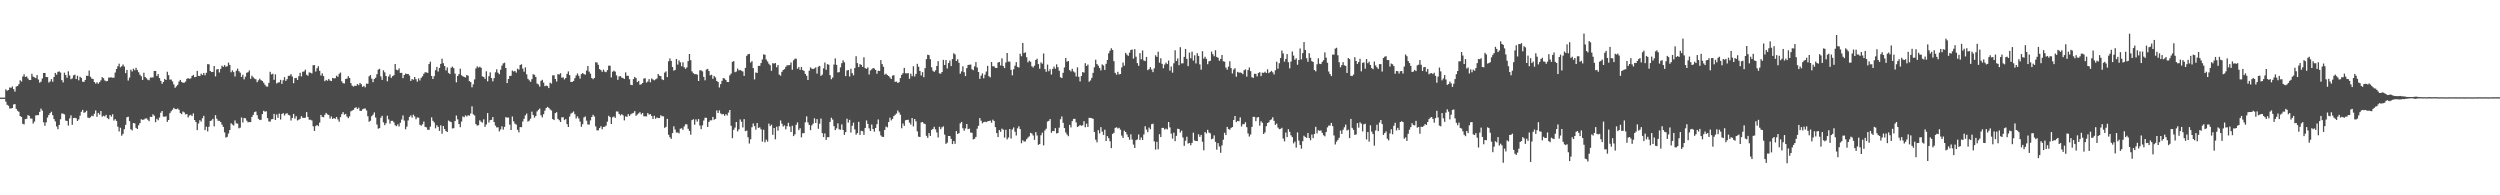 <?xml version="1.0" encoding="UTF-8"?>
<svg xmlns="http://www.w3.org/2000/svg" width="1920" height="150">
  <path d="M0 74.957h1v1.000H0zM1 74.961h1v1.000H1zM2 74.963h1v1.000H2zM3 74.960h1v1.000H3zM4 68.599h1v9.507H4zM5 69.683h1v10.799H5zM6 69.123h1v12.074H6zM7 67.156h1v16.133H7zM8 67.426h1v15.946H8zM9 66.430h1v16.507H9zM10 68.467h1v11.766H10zM11 70.328h1v9.588H11zM12 66.441h1v17.159H12zM13 66.029h1v19.029H13zM14 64.645h1v21.218H14zM15 61.625h1v27.534H15zM16 62.638h1v27.168H16zM17 58.778h1v36.280H17zM18 57.107h1v38.432H18zM19 59.078h1v32.428H19zM20 58.676h1v32.578H20zM21 60.235h1v28.184H21zM22 61.511h1v27.490H22zM23 61.462h1v29.507H23zM24 56.611h1v34.499H24zM25 58.826h1v36.121H25zM26 59.414h1v33.991H26zM27 60.001h1v28.628H27zM28 57.664h1v30.797H28zM29 61.102h1v27.339H29zM30 63.505h1v22.425H30zM31 62.730h1v20.663H31zM32 60.254h1v24.754H32zM33 56.075h1v37.822H33zM34 55.988h1v40.581H34zM35 59.132h1v34.803H35zM36 59.247h1v31.066H36zM37 63.367h1v24.980H37zM38 62.587h1v24.288H38zM39 60.740h1v25.073H39zM40 62.760h1v25.731H40zM41 59.155h1v32.301H41zM42 56.026h1v37.268H42zM43 57.365h1v39.771H43zM44 55.207h1v44.039H44zM45 54.840h1v41.097H45zM46 55.701h1v35.870H46zM47 61.531h1v25.599H47zM48 63.287h1v24.028H48zM49 55.826h1v32.047H49zM50 57.601h1v35.040H50zM51 59.698h1v33.173H51zM52 54.772h1v41.712H52zM53 57.947h1v32.994H53zM54 60.834h1v27.734H54zM55 60.186h1v35.663H55zM56 57.835h1v32.861H56zM57 57.327h1v33.155H57zM58 60.726h1v30.124H58zM59 58.175h1v34.751H59zM60 61.715h1v29.990H60zM61 58.909h1v29.913H61zM62 59.870h1v25.999H62zM63 62.731h1v21.653H63zM64 62.918h1v23.703H64zM65 61.376h1v24.859H65zM66 58.217h1v26.831H66zM67 58.240h1v32.024H67zM68 54.168h1v36.562H68zM69 58.934h1v31.148H69zM70 60.351h1v28.515H70zM71 60.620h1v28.610H71zM72 63.010h1v24.323H72zM73 64.221h1v20.611H73zM74 63.250h1v26.457H74zM75 64.329h1v22.413H75zM76 63.069h1v24.951H76zM77 61.688h1v23.557H77zM78 59.248h1v30.367H78zM79 60.040h1v28.825H79zM80 61.732h1v27.706H80zM81 62.450h1v25.787H81zM82 62.143h1v28.528H82zM83 59.590h1v31.952H83zM84 59.515h1v28.817H84zM85 59.434h1v30.093H85zM86 59.716h1v28.030H86zM87 59.632h1v32.926H87zM88 55.714h1v35.777H88zM89 52.998h1v39.896H89zM90 50.945h1v46.333H90zM91 48.888h1v52.095H91zM92 51.689h1v46.431H92zM93 50.829h1v53.436H93zM94 49.497h1v53.293H94zM95 51.118h1v48.122H95zM96 56.162h1v39.743H96zM97 53.686h1v36.391H97zM98 61.861h1v27.799H98zM99 59.610h1v33.435H99zM100 53.503h1v45.758H100zM101 54.905h1v45.262H101zM102 52.735h1v41.745H102zM103 53.948h1v40.814H103zM104 52.087h1v46.108H104zM105 53.820h1v45.275H105zM106 55.433h1v40.760H106zM107 57.340h1v37.176H107zM108 58.561h1v33.023H108zM109 61.404h1v30.669H109zM110 55.877h1v35.963H110zM111 59.098h1v32.006H111zM112 60.108h1v30.776H112zM113 61.178h1v30.731H113zM114 61.653h1v31.413H114zM115 59.597h1v30.117H115zM116 59.525h1v30.342H116zM117 59.433h1v28.398H117zM118 54.498h1v34.379H118zM119 54.492h1v39.379H119zM120 58.422h1v32.769H120zM121 56.882h1v35.468H121zM122 59.953h1v30.318H122zM123 62.093h1v24.464H123zM124 64.344h1v20.905H124zM125 62.921h1v26.645H125zM126 60.630h1v29.035H126zM127 61.460h1v27.876H127zM128 55.097h1v38.497H128zM129 57.703h1v34.475H129zM130 61.127h1v25.787H130zM131 61.100h1v24.345H131zM132 62.559h1v21.741H132zM133 64.796h1v18.023H133zM134 67.439h1v16.346H134zM135 66.291h1v17.551H135zM136 65.140h1v18.198H136zM137 62.642h1v21.679H137zM138 61.394h1v25.483H138zM139 62.912h1v24.747H139zM140 63.530h1v22.123H140zM141 63.540h1v22.771H141zM142 62.592h1v25.333H142zM143 60.533h1v27.004H143zM144 59.992h1v30.245H144zM145 60.520h1v28.213H145zM146 60.202h1v27.942H146zM147 58.329h1v30.802H147zM148 57.573h1v29.513H148zM149 59.227h1v32.954H149zM150 59.031h1v34.724H150zM151 54.449h1v45.482H151zM152 58.286h1v36.568H152zM153 58.400h1v33.929H153zM154 56.570h1v36.823H154zM155 57.614h1v33.194H155zM156 56.012h1v32.996H156zM157 57.784h1v42.157H157zM158 55.932h1v41.376H158zM159 49.328h1v51.597H159zM160 49.353h1v47.985H160zM161 54.522h1v38.405H161zM162 55.352h1v37.141H162zM163 55.254h1v36.047H163zM164 50.709h1v46.357H164zM165 58.652h1v29.829H165zM166 53.311h1v37.883H166zM167 53.025h1v39.740H167zM168 55.661h1v37.132H168zM169 52.888h1v40.844H169zM170 50.457h1v45.282H170zM171 51.330h1v46.169H171zM172 49.959h1v51.747H172zM173 51.252h1v54.447H173zM174 50.855h1v54.279H174zM175 48.056h1v54.516H175zM176 49.878h1v49.961H176zM177 55.493h1v39.162H177zM178 54.058h1v41.642H178zM179 55.322h1v41.084H179zM180 58.737h1v33.777H180zM181 54.313h1v40.398H181zM182 52.745h1v42.200H182zM183 54.692h1v43.881H183zM184 55.818h1v42.236H184zM185 59.075h1v31.127H185zM186 57.415h1v36.654H186zM187 60.905h1v29.794H187zM188 58.881h1v31.936H188zM189 55.904h1v36.744H189zM190 55.445h1v38.498H190zM191 54.131h1v39.556H191zM192 60.509h1v33.269H192zM193 58.093h1v31.782H193zM194 59.329h1v28.894H194zM195 60.389h1v25.742H195zM196 60.865h1v24.805H196zM197 63.131h1v25.327H197zM198 61.694h1v29.555H198zM199 60.402h1v31.834H199zM200 61.551h1v30.459H200zM201 62.208h1v25.430H201zM202 63.510h1v21.568H202zM203 65.027h1v20.742H203zM204 66.332h1v19.141H204zM205 66.551h1v24.123H205zM206 63.642h1v29.601H206zM207 55.155h1v38.304H207zM208 57.131h1v34.509H208zM209 56.645h1v34.817H209zM210 61.272h1v26.233H210zM211 57.084h1v35.055H211zM212 64.091h1v23.815H212zM213 63.458h1v27.077H213zM214 63.198h1v24.066H214zM215 61.293h1v30.513H215zM216 64.410h1v23.151H216zM217 61.655h1v25.222H217zM218 59.252h1v29.469H218zM219 62.082h1v25.269H219zM220 60.766h1v26.184H220zM221 58.234h1v29.979H221zM222 58.144h1v30.558H222zM223 56.912h1v35.639H223zM224 58.764h1v31.804H224zM225 63.910h1v23.567H225zM226 60.010h1v31.091H226zM227 59.802h1v29.446H227zM228 61.382h1v31.131H228zM229 58.520h1v33.434H229zM230 55.934h1v35.324H230zM231 58.666h1v30.577H231zM232 55.132h1v35.307H232zM233 54.855h1v35.733H233zM234 53.481h1v36.899H234zM235 57.396h1v28.728H235zM236 58.145h1v31.674H236zM237 55.585h1v36.385H237zM238 55.852h1v36.081H238zM239 56.412h1v36.111H239zM240 50.117h1v46.873H240zM241 49.969h1v50.586H241zM242 54.961h1v41.929H242zM243 52.446h1v43.530H243zM244 50.862h1v46.044H244zM245 54.377h1v39.772H245zM246 57.983h1v30.302H246zM247 56.348h1v33.470H247zM248 58.397h1v31.656H248zM249 62.355h1v25.826H249zM250 61.343h1v25.365H250zM251 61.996h1v25.882H251zM252 60.612h1v27.740H252zM253 61.828h1v29.238H253zM254 62.242h1v27.181H254zM255 59.871h1v31.459H255zM256 60.240h1v30.400H256zM257 60.042h1v31.186H257zM258 58.091h1v31.729H258zM259 58.963h1v32.754H259zM260 56.690h1v36.824H260zM261 55.709h1v34.259H261zM262 62.439h1v25.199H262zM263 63.874h1v22.239H263zM264 64.099h1v23.969H264zM265 60.626h1v26.863H265zM266 60.386h1v29.154H266zM267 58.481h1v32.286H267zM268 59.854h1v29.548H268zM269 63.850h1v21.675H269zM270 65.816h1v19.080H270zM271 66.520h1v17.850H271zM272 65.789h1v17.132H272zM273 66.016h1v16.320H273zM274 64.499h1v19.236H274zM275 65.442h1v17.252H275zM276 63.693h1v21.392H276zM277 64.703h1v20.484H277zM278 66.708h1v17.223H278zM279 65.941h1v17.523H279zM280 67.064h1v16.246H280zM281 64.222h1v20.641H281zM282 64.363h1v24.916H282zM283 58.629h1v34.904H283zM284 57.659h1v35.045H284zM285 60.404h1v28.825H285zM286 63.117h1v24.957H286zM287 60.646h1v25.686H287zM288 59.724h1v30.555H288zM289 56.991h1v38.646H289zM290 53.524h1v45.281H290zM291 52.855h1v45.575H291zM292 58.689h1v31.745H292zM293 61.344h1v27.587H293zM294 53.976h1v39.995H294zM295 55.532h1v40.612H295zM296 58.359h1v36.330H296zM297 62.436h1v26.473H297zM298 58.779h1v32.926H298zM299 57.125h1v37.843H299zM300 59.789h1v33.050H300zM301 58.484h1v34.289H301zM302 57.790h1v36.146H302zM303 49.132h1v47.062H303zM304 53.557h1v43.317H304zM305 53.939h1v41.534H305zM306 52.546h1v44.582H306zM307 56.022h1v38.266H307zM308 55.894h1v35.905H308zM309 60.056h1v28.604H309zM310 57.619h1v34.991H310zM311 56.454h1v42.838H311zM312 56.876h1v40.353H312zM313 56.802h1v35.712H313zM314 58.044h1v31.758H314zM315 62.154h1v26.399H315zM316 60.745h1v29.598H316zM317 61.239h1v26.838H317zM318 59.132h1v30.244H318zM319 60.838h1v30.776H319zM320 62.698h1v27.538H320zM321 60.231h1v30.132H321zM322 61.786h1v34.063H322zM323 59.765h1v36.800H323zM324 58.563h1v36.949H324zM325 56.693h1v36.634H325zM326 55.494h1v41.926H326zM327 55.584h1v42.228H327zM328 55.982h1v43.713H328zM329 49.201h1v50.504H329zM330 47.368h1v49.932H330zM331 58.307h1v31.877H331zM332 60.666h1v32.085H332zM333 58.521h1v35.539H333zM334 53.934h1v44.650H334zM335 51.411h1v44.719H335zM336 54.933h1v42.566H336zM337 52.161h1v48.350H337zM338 49.034h1v47.232H338zM339 45.107h1v57.609H339zM340 48.545h1v48.248H340zM341 50.709h1v48.393H341zM342 54.051h1v46.549H342zM343 51.803h1v49.566H343zM344 55.965h1v36.631H344zM345 56.865h1v36.424H345zM346 52.040h1v41.752H346zM347 51.157h1v47.487H347zM348 52.383h1v46.056H348zM349 56.536h1v36.466H349zM350 63.227h1v25.525H350zM351 58.367h1v33.297H351zM352 56.885h1v38.323H352zM353 52.728h1v44.959H353zM354 57.819h1v35.579H354zM355 58.582h1v30.850H355zM356 59.070h1v31.010H356zM357 59.513h1v29.042H357zM358 57.621h1v31.846H358zM359 58.140h1v30.409H359zM360 62.305h1v26.596H360zM361 63.011h1v24.189H361zM362 67.075h1v14.607H362zM363 64.748h1v23.040H363zM364 60.999h1v27.681H364zM365 52.593h1v42.753H365zM366 50.966h1v45.532H366zM367 51.925h1v44.227H367zM368 51.241h1v41.182H368zM369 52.017h1v41.472H369zM370 58.658h1v35.515H370zM371 59.060h1v32.608H371zM372 60.555h1v36.882H372zM373 54.731h1v40.846H373zM374 62.470h1v24.361H374zM375 58.542h1v35.587H375zM376 55.580h1v36.668H376zM377 59.936h1v32.140H377zM378 62.471h1v27.439H378zM379 60.035h1v33.692H379zM380 55.566h1v40.915H380zM381 53.246h1v44.647H381zM382 55.786h1v41.940H382zM383 56.983h1v43.919H383zM384 53.542h1v45.896H384zM385 50.379h1v46.665H385zM386 48.712h1v50.843H386zM387 48.153h1v49.269H387zM388 52.249h1v37.708H388zM389 63.800h1v26.556H389zM390 60.672h1v29.606H390zM391 58.355h1v37.404H391zM392 58.163h1v41.652H392zM393 54.191h1v35.289H393zM394 54.946h1v38.257H394zM395 54.403h1v40.611H395zM396 55.783h1v39.935H396zM397 52.752h1v46.937H397zM398 53.507h1v48.200H398zM399 49.915h1v47.656H399zM400 49.346h1v48.324H400zM401 52.711h1v40.623H401zM402 55.023h1v36.216H402zM403 51.703h1v36.944H403zM404 57.093h1v30.151H404zM405 60.532h1v32.862H405zM406 61.690h1v30.975H406zM407 62.824h1v28.321H407zM408 60.750h1v24.951H408zM409 57.018h1v31.246H409zM410 57.451h1v32.927H410zM411 59.133h1v29.932H411zM412 64.156h1v21.461H412zM413 64.842h1v19.522H413zM414 66.559h1v16.841H414zM415 62.058h1v26.455H415zM416 61.292h1v28.858H416zM417 63.453h1v24.229H417zM418 66.185h1v18.824H418zM419 65.688h1v17.274H419zM420 66.115h1v15.949H420zM421 67.627h1v15.226H421zM422 63.464h1v20.555H422zM423 64.229h1v20.603H423zM424 57.840h1v33.616H424zM425 57.862h1v34.342H425zM426 60.662h1v26.248H426zM427 62.614h1v23.559H427zM428 56.926h1v34.360H428zM429 57.188h1v35.122H429zM430 56.193h1v37.479H430zM431 59.718h1v30.463H431zM432 59.341h1v30.691H432zM433 60.955h1v31.322H433zM434 59.892h1v31.533H434zM435 56.707h1v38.616H435zM436 54.856h1v42.684H436zM437 57.702h1v31.873H437zM438 62.986h1v24.241H438zM439 62.882h1v23.705H439zM440 62.134h1v23.450H440zM441 60.039h1v27.663H441zM442 57.974h1v33.004H442zM443 56.396h1v33.020H443zM444 58.177h1v32.771H444zM445 60.355h1v33.040H445zM446 56.945h1v40.451H446zM447 56.044h1v39.367H447zM448 56.922h1v33.268H448zM449 57.360h1v32.080H449zM450 54.189h1v38.459H450zM451 50.661h1v44.929H451zM452 54.979h1v40.722H452zM453 56.576h1v35.894H453zM454 59.918h1v29.962H454zM455 60.823h1v27.350H455zM456 59.845h1v29.647H456zM457 47.834h1v49.263H457zM458 47.965h1v52.196H458zM459 49.753h1v50.356H459zM460 53.103h1v45.254H460zM461 53.865h1v43.125H461zM462 55.130h1v44.132H462zM463 53.461h1v44.015H463zM464 55.051h1v42.296H464zM465 55.448h1v41.009H465zM466 53.842h1v39.579H466zM467 50.435h1v38.522H467zM468 50.434h1v39.419H468zM469 59.417h1v35.808H469zM470 55.078h1v35.048H470zM471 54.258h1v35.163H471zM472 55.055h1v35.454H472zM473 57.882h1v27.709H473zM474 61.274h1v24.367H474zM475 58.684h1v28.763H475zM476 58.461h1v30.154H476zM477 59.597h1v28.089H477zM478 59.968h1v28.591H478zM479 60.616h1v31.868H479zM480 55.610h1v33.739H480zM481 58.175h1v31.595H481zM482 58.272h1v29.376H482zM483 60.892h1v28.188H483zM484 65.152h1v22.583H484zM485 65.365h1v21.783H485zM486 60.727h1v25.935H486zM487 59.108h1v26.237H487zM488 60.018h1v28.925H488zM489 63.005h1v24.982H489zM490 62.112h1v24.968H490zM491 65.096h1v21.074H491zM492 64.708h1v23.167H492zM493 63.745h1v23.063H493zM494 60.322h1v28.966H494zM495 60.113h1v29.240H495zM496 63.375h1v26.037H496zM497 62.617h1v24.210H497zM498 60.771h1v27.226H498zM499 63.168h1v24.500H499zM500 60.278h1v28.766H500zM501 61.024h1v30.333H501zM502 61.688h1v27.258H502zM503 60.975h1v30.188H503zM504 60.323h1v29.904H504zM505 56.819h1v33.906H505zM506 58.185h1v32.415H506zM507 58.448h1v30.079H507zM508 60.911h1v28.376H508zM509 61.479h1v27.886H509zM510 55.779h1v42.410H510zM511 54.849h1v42.525H511zM512 59.181h1v32.132H512zM513 47.061h1v56.406H513zM514 44.831h1v60.572H514zM515 46.779h1v59.864H515zM516 51.465h1v50.754H516zM517 54.261h1v42.787H517zM518 53.720h1v45.784H518zM519 45.315h1v56.541H519zM520 49.629h1v52.118H520zM521 46.402h1v56.032H521zM522 47.872h1v50.924H522zM523 50.894h1v47.637H523zM524 47.894h1v51.850H524zM525 51.665h1v45.483H525zM526 52.836h1v42.588H526zM527 51.739h1v43.779H527zM528 46.956h1v51.964H528zM529 41.481h1v59.069H529zM530 46.224h1v57.201H530zM531 54.845h1v37.419H531zM532 56.192h1v35.408H532zM533 56.996h1v38.811H533zM534 56.874h1v34.815H534zM535 57.328h1v36.021H535zM536 62.221h1v29.211H536zM537 53.992h1v42.396H537zM538 54.004h1v45.160H538zM539 54.779h1v41.481H539zM540 59.020h1v33.526H540zM541 61.706h1v28.734H541zM542 53.412h1v37.080H542zM543 52.910h1v44.650H543zM544 54.560h1v39.074H544zM545 57.877h1v34.541H545zM546 57.378h1v35.024H546zM547 60.518h1v29.301H547zM548 58.331h1v33.618H548zM549 59.479h1v31.807H549zM550 62.167h1v22.666H550zM551 62.907h1v23.868H551zM552 67.150h1v17.594H552zM553 64.590h1v22.492H553zM554 62.096h1v25.749H554zM555 59.980h1v27.569H555zM556 60.338h1v28.607H556zM557 61.430h1v26.211H557zM558 62.987h1v25.690H558zM559 63.049h1v23.413H559zM560 57.859h1v26.597H560zM561 56.524h1v40.111H561zM562 47.482h1v58.635H562zM563 46.947h1v52.754H563zM564 55.434h1v42.581H564zM565 54.956h1v38.734H565zM566 52.648h1v48.271H566zM567 54.048h1v45.341H567zM568 53.716h1v38.051H568zM569 54.393h1v39.109H569zM570 54.861h1v43.054H570zM571 58.290h1v33.227H571zM572 52.144h1v48.552H572zM573 42.874h1v57.421H573zM574 41.617h1v63.810H574zM575 41.403h1v68.832H575zM576 48.027h1v58.930H576zM577 46.930h1v50.792H577zM578 52.270h1v42.541H578zM579 60.970h1v35.920H579zM580 55.648h1v43.915H580zM581 56.024h1v38.487H581zM582 50.564h1v47.709H582zM583 50.561h1v47.254H583zM584 48.447h1v50.873H584zM585 45.684h1v63.042H585zM586 41.745h1v57.887H586zM587 42.094h1v67.233H587zM588 45.730h1v61.492H588zM589 47.213h1v61.515H589zM590 48.969h1v45.963H590zM591 50.066h1v46.795H591zM592 54.373h1v41.393H592zM593 48.507h1v55.003H593zM594 48.886h1v49.429H594zM595 48.372h1v58.625H595zM596 51.683h1v45.627H596zM597 49.926h1v50.436H597zM598 57.295h1v39.583H598zM599 58.127h1v34.375H599zM600 55.213h1v39.740H600zM601 53.782h1v43.417H601zM602 53.072h1v43.247H602zM603 51.316h1v47.995H603zM604 50.111h1v46.794H604zM605 50.105h1v44.228H605zM606 49.968h1v47.262H606zM607 47.963h1v53.403H607zM608 53.537h1v43.091H608zM609 46.313h1v58.229H609zM610 45.081h1v58.079H610zM611 45.096h1v50.738H611zM612 52.811h1v41.192H612zM613 51.499h1v48.459H613zM614 53.660h1v44.783H614zM615 51.430h1v54.019H615zM616 53.804h1v48.558H616zM617 54.449h1v47.798H617zM618 56.737h1v37.204H618zM619 58.191h1v31.211H619zM620 61.391h1v32.655H620zM621 54.274h1v41.670H621zM622 51.797h1v48.209H622zM623 52.748h1v43.533H623zM624 53.023h1v41.929H624zM625 52.544h1v38.327H625zM626 51.705h1v42.777H626zM627 56.514h1v34.955H627zM628 51.204h1v47.715H628zM629 50.618h1v44.404H629zM630 58.271h1v32.834H630zM631 57.288h1v45.018H631zM632 52.476h1v52.769H632zM633 48.026h1v54.405H633zM634 53.587h1v53.874H634zM635 49.254h1v56.099H635zM636 49.732h1v55.663H636zM637 57.717h1v35.930H637zM638 60.854h1v29.567H638zM639 59.535h1v32.294H639zM640 49.559h1v47.320H640zM641 44.847h1v55.111H641zM642 49.820h1v48.742H642zM643 55.615h1v39.095H643zM644 55.416h1v43.928H644zM645 51.752h1v47.875H645zM646 48.513h1v47.000H646zM647 46.347h1v53.464H647zM648 47.891h1v55.674H648zM649 58.473h1v42.963H649zM650 54.111h1v37.064H650zM651 53.742h1v40.412H651zM652 58.732h1v33.348H652zM653 52.785h1v48.989H653zM654 56.146h1v40.445H654zM655 57.875h1v36.345H655zM656 52.289h1v47.157H656zM657 43.149h1v60.279H657zM658 48.474h1v53.782H658zM659 51.490h1v42.047H659zM660 49.275h1v54.378H660zM661 49.801h1v50.686H661zM662 51.358h1v49.406H662zM663 43.977h1v59.622H663zM664 52.336h1v45.958H664zM665 52.839h1v39.657H665zM666 51.747h1v43.361H666zM667 57.260h1v41.359H667zM668 54.096h1v46.521H668zM669 53.246h1v42.375H669zM670 52.204h1v46.847H670zM671 52.615h1v48.483H671zM672 53.697h1v44.617H672zM673 56.609h1v38.787H673zM674 54.324h1v37.422H674zM675 54.523h1v46.326H675zM676 46.155h1v57.840H676zM677 49.237h1v55.846H677zM678 51.297h1v53.878H678zM679 57.271h1v42.509H679zM680 56.578h1v40.664H680zM681 57.630h1v40.229H681zM682 58.347h1v35.424H682zM683 59.488h1v30.905H683zM684 60.689h1v31.792H684zM685 58.083h1v33.219H685zM686 57.734h1v31.424H686zM687 62.872h1v25.319H687zM688 62.595h1v24.594H688zM689 63.690h1v21.202H689zM690 63.135h1v23.164H690zM691 59.979h1v28.107H691zM692 57.479h1v41.023H692zM693 56.202h1v38.653H693zM694 52.120h1v44.523H694zM695 56.200h1v36.190H695zM696 56.423h1v35.681H696zM697 56.124h1v35.842H697zM698 60.515h1v33.628H698zM699 56.585h1v39.123H699zM700 58.547h1v32.135H700zM701 50.904h1v46.152H701zM702 58.730h1v32.638H702zM703 56.790h1v36.437H703zM704 48.986h1v51.949H704zM705 51.244h1v53.731H705zM706 54.538h1v50.690H706zM707 57.974h1v36.013H707zM708 55.385h1v38.320H708zM709 59.282h1v35.514H709zM710 52.349h1v42.971H710zM711 45.393h1v58.914H711zM712 42.014h1v63.844H712zM713 42.347h1v59.871H713zM714 45.484h1v58.914H714zM715 51.660h1v48.098H715zM716 54.343h1v44.685H716zM717 55.221h1v42.145H717zM718 53.992h1v45.375H718zM719 50.684h1v51.066H719zM720 46.955h1v58.672H720zM721 56.333h1v41.068H721zM722 56.643h1v42.600H722zM723 55.298h1v42.424H723zM724 45.987h1v51.019H724zM725 49.934h1v53.463H725zM726 46.135h1v64.337H726zM727 52.556h1v56.993H727zM728 48.447h1v55.991H728zM729 46.488h1v57.993H729zM730 50.747h1v55.921H730zM731 45.365h1v65.303H731zM732 40.915h1v67.400H732zM733 41.785h1v68.679H733zM734 46.862h1v53.775H734zM735 45.515h1v57.402H735zM736 48.238h1v54.006H736zM737 56.646h1v38.129H737zM738 54.858h1v38.802H738zM739 50.957h1v47.549H739zM740 55.459h1v44.963H740zM741 58.394h1v40.197H741zM742 52.305h1v42.940H742zM743 49.880h1v49.354H743zM744 49.741h1v49.085H744zM745 49.552h1v52.286H745zM746 53.218h1v48.794H746zM747 53.892h1v53.151H747zM748 50.982h1v55.607H748zM749 47.706h1v57.441H749zM750 51.796h1v47.024H750zM751 55.275h1v41.364H751zM752 60.568h1v30.102H752zM753 58.115h1v34.537H753zM754 56.377h1v38.355H754zM755 60.102h1v33.690H755zM756 57.365h1v36.103H756zM757 54.953h1v38.852H757zM758 50.600h1v42.625H758zM759 58.496h1v34.416H759zM760 59.415h1v33.231H760zM761 47.621h1v46.587H761zM762 50.895h1v41.010H762zM763 50.966h1v41.983H763zM764 52.143h1v45.497H764zM765 52.215h1v49.967H765zM766 48.035h1v57.234H766zM767 47.632h1v52.254H767zM768 50.300h1v50.909H768zM769 44.813h1v54.019H769zM770 50.732h1v48.842H770zM771 52.294h1v53.378H771zM772 47.965h1v51.745H772zM773 40.702h1v66.371H773zM774 47.323h1v58.304H774zM775 47.330h1v51.811H775zM776 53.629h1v52.776H776zM777 57.868h1v41.556H777zM778 53.213h1v44.661H778zM779 50.445h1v50.726H779zM780 47.731h1v56.373H780zM781 51.329h1v47.228H781zM782 51.842h1v45.125H782zM783 41.285h1v57.911H783zM784 43.208h1v66.810H784zM785 32.949h1v74.775H785zM786 40.738h1v67.974H786zM787 40.252h1v68.374H787zM788 43.966h1v62.925H788zM789 47.866h1v57.815H789zM790 46.583h1v58.117H790zM791 47.408h1v54.628H791zM792 50.903h1v51.711H792zM793 51.794h1v52.299H793zM794 50.384h1v56.991H794zM795 46.051h1v55.408H795zM796 45.124h1v58.911H796zM797 49.183h1v62.050H797zM798 52.794h1v57.861H798zM799 47.900h1v55.999H799zM800 48.892h1v52.996H800zM801 41.087h1v70.581H801zM802 53.117h1v47.129H802zM803 55.142h1v43.707H803zM804 49.592h1v43.820H804zM805 54.660h1v38.160H805zM806 53.141h1v38.321H806zM807 57.260h1v44.718H807zM808 52.867h1v47.728H808zM809 51.088h1v49.625H809zM810 52.783h1v45.647H810zM811 49.384h1v53.125H811zM812 51.603h1v50.470H812zM813 54.311h1v43.749H813zM814 59.356h1v32.217H814zM815 59.951h1v29.500H815zM816 55.899h1v38.432H816zM817 51.825h1v46.506H817zM818 44.511h1v57.246H818zM819 47.345h1v55.951H819zM820 46.845h1v57.733H820zM821 53.790h1v42.102H821zM822 54.851h1v42.971H822zM823 52.819h1v40.235H823zM824 54.814h1v36.536H824zM825 55.724h1v35.498H825zM826 58.740h1v35.271H826zM827 51.696h1v45.823H827zM828 59.000h1v37.873H828zM829 62.498h1v33.426H829zM830 58.431h1v38.199H830zM831 55.340h1v40.925H831zM832 55.741h1v37.343H832zM833 48.549h1v49.209H833zM834 50.617h1v44.351H834zM835 49.543h1v47.957H835zM836 62.790h1v27.697H836zM837 61.810h1v28.771H837zM838 59.819h1v30.963H838zM839 55.984h1v35.306H839zM840 51.675h1v49.662H840zM841 45.840h1v61.407H841zM842 49.208h1v60.090H842zM843 50.408h1v49.532H843zM844 52.175h1v50.328H844zM845 54.075h1v43.539H845zM846 49.434h1v51.697H846zM847 50.282h1v53.348H847zM848 53.709h1v45.924H848zM849 49.024h1v59.249H849zM850 46.068h1v58.480H850zM851 40.942h1v65.218H851zM852 38.977h1v69.524H852zM853 37.086h1v76.696H853zM854 38.337h1v64.529H854zM855 47.003h1v55.001H855zM856 55.956h1v42.318H856zM857 57.325h1v40.394H857zM858 55.126h1v43.550H858zM859 57.149h1v41.026H859zM860 56.814h1v42.793H860zM861 51.758h1v52.405H861zM862 48.032h1v57.890H862zM863 50.440h1v49.907H863zM864 40.593h1v60.803H864zM865 41.913h1v61.337H865zM866 42.884h1v62.395H866zM867 40.463h1v66.843H867zM868 38.331h1v64.821H868zM869 38.041h1v69.126H869zM870 45.004h1v66.031H870zM871 37.726h1v75.870H871zM872 43.579h1v64.119H872zM873 48.502h1v58.533H873zM874 50.542h1v52.719H874zM875 40.871h1v66.577H875zM876 45.539h1v60.020H876zM877 38.762h1v68.764H877zM878 46.376h1v56.872H878zM879 46.938h1v50.026H879zM880 43.711h1v55.832H880zM881 53.849h1v47.659H881zM882 53.074h1v44.949H882zM883 51.552h1v47.778H883zM884 53.383h1v41.992H884zM885 55.404h1v39.649H885zM886 52.501h1v56.070H886zM887 42.431h1v72.440H887zM888 43.661h1v65.224H888zM889 39.714h1v74.994H889zM890 48.136h1v54.931H890zM891 44.763h1v60.514H891zM892 49.057h1v49.216H892zM893 52.427h1v45.752H893zM894 49.571h1v49.918H894zM895 48.097h1v50.689H895zM896 49.226h1v50.137H896zM897 46.507h1v47.202H897zM898 54.244h1v43.578H898zM899 51.029h1v51.560H899zM900 55.812h1v50.632H900zM901 48.616h1v53.267H901zM902 38.608h1v69.834H902zM903 46.871h1v57.473H903zM904 44.895h1v53.981H904zM905 50.062h1v49.049H905zM906 36.231h1v65.485H906zM907 48.705h1v51.658H907zM908 48.644h1v56.937H908zM909 43.680h1v68.339H909zM910 37.570h1v70.494H910zM911 45.206h1v59.789H911zM912 50.768h1v59.532H912zM913 40.381h1v69.411H913zM914 44.768h1v66.779H914zM915 39.670h1v70.045H915zM916 46.561h1v55.316H916zM917 42.513h1v65.345H917zM918 48.706h1v59.602H918zM919 40.864h1v67.515H919zM920 42.963h1v60.173H920zM921 49.467h1v55.651H921zM922 53.495h1v50.124H922zM923 39.327h1v69.548H923zM924 45.016h1v70.464H924zM925 43.551h1v57.885H925zM926 45.227h1v57.289H926zM927 49.325h1v50.383H927zM928 47.028h1v54.767H928zM929 46.709h1v55.701H929zM930 39.655h1v67.304H930zM931 41.613h1v64.842H931zM932 43.210h1v60.778H932zM933 38.576h1v70.361H933zM934 43.727h1v71.230H934zM935 44.380h1v65.564H935zM936 46.647h1v65.892H936zM937 45.284h1v72.084H937zM938 42.216h1v69.459H938zM939 47.062h1v60.275H939zM940 47.343h1v54.657H940zM941 51.877h1v51.862H941zM942 53.498h1v43.970H942zM943 51.140h1v47.986H943zM944 47.064h1v52.570H944zM945 52.307h1v45.874H945zM946 56.422h1v41.153H946zM947 53.392h1v38.777H947zM948 52.394h1v36.719H948zM949 58.882h1v34.940H949zM950 55.216h1v37.684H950zM951 55.760h1v37.380H951zM952 55.667h1v34.483H952zM953 55.958h1v41.228H953zM954 56.997h1v38.369H954zM955 53.939h1v41.437H955zM956 53.259h1v40.658H956zM957 58.847h1v38.841H957zM958 53.798h1v48.703H958zM959 51.829h1v53.006H959zM960 54.618h1v48.672H960zM961 59.266h1v38.208H961zM962 59.857h1v29.849H962zM963 56.614h1v33.177H963zM964 56.766h1v36.289H964zM965 58.654h1v31.594H965zM966 56.046h1v33.861H966zM967 55.376h1v41.157H967zM968 58.411h1v34.747H968zM969 55.786h1v38.515H969zM970 55.950h1v46.959H970zM971 55.081h1v46.600H971zM972 56.103h1v40.819H972zM973 53.254h1v41.209H973zM974 56.146h1v37.738H974zM975 55.321h1v36.944H975zM976 54.437h1v37.280H976zM977 55.545h1v34.537H977zM978 57.166h1v35.684H978zM979 53.949h1v41.968H979zM980 47.373h1v47.553H980zM981 52.736h1v45.209H981zM982 48.528h1v50.700H982zM983 44.618h1v54.363H983zM984 38.792h1v59.381H984zM985 41.066h1v65.303H985zM986 47.315h1v61.267H986zM987 45.270h1v56.508H987zM988 41.535h1v63.759H988zM989 47.780h1v51.471H989zM990 52.462h1v48.819H990zM991 47.318h1v56.642H991zM992 39.549h1v65.783H992zM993 42.725h1v67.396H993zM994 45.884h1v62.851H994zM995 44.819h1v68.521H995zM996 49.696h1v51.981H996zM997 46.088h1v61.881H997zM998 37.208h1v74.094H998zM999 45.595h1v68.597H999zM1000 40.787h1v67.649H1000zM1001 32.290h1v71.947H1001zM1002 38.373h1v66.901H1002zM1003 44.683h1v61.215H1003zM1004 47.423h1v54.763H1004zM1005 40.851h1v65.058H1005zM1006 44.363h1v63.349H1006zM1007 46.948h1v56.404H1007zM1008 47.614h1v58.486H1008zM1009 53.779h1v49.112H1009zM1010 54.760h1v42.615H1010zM1011 49.355h1v53.112H1011zM1012 44.787h1v55.276H1012zM1013 48.940h1v51.453H1013zM1014 49.187h1v51.013H1014zM1015 47.459h1v54.565H1015zM1016 46.217h1v57.682H1016zM1017 40.236h1v64.462H1017zM1018 44.304h1v57.146H1018zM1019 48.249h1v49.583H1019zM1020 54.956h1v41.519H1020zM1021 56.880h1v39.531H1021zM1022 58.408h1v35.985H1022zM1023 41.956h1v54.916H1023zM1024 41.910h1v62.151H1024zM1025 37.324h1v73.629H1025zM1026 36.650h1v72.131H1026zM1027 42.449h1v64.999H1027zM1028 47.811h1v58.010H1028zM1029 51.672h1v48.640H1029zM1030 50.022h1v52.849H1030zM1031 47.738h1v51.912H1031zM1032 50.187h1v47.540H1032zM1033 50.579h1v45.132H1033zM1034 56.031h1v44.235H1034zM1035 44.591h1v55.011H1035zM1036 45.402h1v60.669H1036zM1037 58.205h1v33.146H1037zM1038 58.404h1v39.810H1038zM1039 57.229h1v42.510H1039zM1040 43.932h1v59.643H1040zM1041 46.843h1v56.411H1041zM1042 49.102h1v45.461H1042zM1043 47.664h1v50.376H1043zM1044 45.177h1v48.782H1044zM1045 54.797h1v40.175H1045zM1046 48.248h1v52.697H1046zM1047 47.918h1v47.502H1047zM1048 52.753h1v42.285H1048zM1049 45.375h1v61.720H1049zM1050 48.559h1v52.873H1050zM1051 47.437h1v61.355H1051zM1052 49.879h1v46.313H1052zM1053 52.265h1v48.846H1053zM1054 53.158h1v49.792H1054zM1055 47.238h1v64.654H1055zM1056 50.203h1v50.003H1056zM1057 51.671h1v44.111H1057zM1058 52.899h1v47.820H1058zM1059 49.210h1v44.875H1059zM1060 49.242h1v42.899H1060zM1061 54.950h1v40.337H1061zM1062 44.483h1v59.166H1062zM1063 43.532h1v58.671H1063zM1064 43.180h1v57.732H1064zM1065 46.136h1v60.411H1065zM1066 46.107h1v61.708H1066zM1067 51.125h1v51.383H1067zM1068 48.811h1v50.467H1068zM1069 49.371h1v53.748H1069zM1070 50.764h1v45.826H1070zM1071 56.634h1v37.691H1071zM1072 54.511h1v45.619H1072zM1073 54.701h1v43.521H1073zM1074 56.462h1v43.405H1074zM1075 54.676h1v39.019H1075zM1076 54.525h1v38.619H1076zM1077 56.490h1v37.233H1077zM1078 51.075h1v55.460H1078zM1079 41.826h1v63.681H1079zM1080 43.180h1v65.032H1080zM1081 46.852h1v55.894H1081zM1082 48.459h1v51.133H1082zM1083 50.584h1v47.046H1083zM1084 55.258h1v39.430H1084zM1085 54.963h1v41.109H1085zM1086 53.662h1v42.655H1086zM1087 54.580h1v38.238H1087zM1088 50.176h1v47.873H1088zM1089 49.688h1v47.865H1089zM1090 46.132h1v56.600H1090zM1091 49.761h1v47.553H1091zM1092 54.494h1v43.066H1092zM1093 51.592h1v45.063H1093zM1094 51.409h1v43.856H1094zM1095 55.032h1v40.976H1095zM1096 52.957h1v40.724H1096zM1097 57.017h1v34.468H1097zM1098 56.342h1v34.015H1098zM1099 56.114h1v33.720H1099zM1100 56.930h1v34.353H1100zM1101 55.853h1v38.333H1101zM1102 58.245h1v32.466H1102zM1103 63.526h1v21.580H1103zM1104 58.848h1v31.371H1104zM1105 51.873h1v44.612H1105zM1106 54.829h1v42.192H1106zM1107 61.702h1v25.120H1107zM1108 60.326h1v30.540H1108zM1109 57.665h1v35.901H1109zM1110 61.083h1v25.415H1110zM1111 65.195h1v18.755H1111zM1112 64.561h1v21.188H1112zM1113 62.675h1v29.015H1113zM1114 64.005h1v24.107H1114zM1115 66.768h1v17.649H1115zM1116 64.304h1v19.744H1116zM1117 60.709h1v30.234H1117zM1118 57.007h1v37.319H1118zM1119 54.527h1v41.611H1119zM1120 47.118h1v47.032H1120zM1121 47.067h1v51.172H1121zM1122 39.946h1v58.826H1122zM1123 42.663h1v58.205H1123zM1124 49.148h1v54.313H1124zM1125 45.374h1v59.226H1125zM1126 52.633h1v47.966H1126zM1127 51.833h1v50.388H1127zM1128 56.420h1v39.860H1128zM1129 53.252h1v40.652H1129zM1130 55.491h1v38.267H1130zM1131 53.504h1v49.716H1131zM1132 54.327h1v49.400H1132zM1133 52.346h1v49.898H1133zM1134 48.495h1v57.298H1134zM1135 45.309h1v67.999H1135zM1136 45.484h1v56.377H1136zM1137 44.772h1v53.224H1137zM1138 51.460h1v53.710H1138zM1139 51.732h1v59.050H1139zM1140 40.622h1v66.880H1140zM1141 41.806h1v65.918H1141zM1142 48.831h1v48.945H1142zM1143 48.457h1v49.879H1143zM1144 47.791h1v54.135H1144zM1145 44.006h1v64.808H1145zM1146 42.087h1v74.779H1146zM1147 40.749h1v71.871H1147zM1148 35.958h1v72.509H1148zM1149 37.599h1v71.743H1149zM1150 40.009h1v65.277H1150zM1151 38.748h1v73.040H1151zM1152 31.798h1v78.533H1152zM1153 33.724h1v77.914H1153zM1154 34.478h1v90.508H1154zM1155 37.192h1v76.954H1155zM1156 41.845h1v74.471H1156zM1157 46.660h1v61.150H1157zM1158 50.830h1v57.812H1158zM1159 55.315h1v48.352H1159zM1160 57.789h1v45.723H1160zM1161 54.272h1v48.368H1161zM1162 47.783h1v67.297H1162zM1163 38.697h1v79.373H1163zM1164 34.766h1v84.207H1164zM1165 43.341h1v73.878H1165zM1166 33.794h1v80.400H1166zM1167 33.922h1v75.062H1167zM1168 33.137h1v75.222H1168zM1169 39.447h1v65.889H1169zM1170 35.500h1v70.808H1170zM1171 36.399h1v74.075H1171zM1172 48.369h1v58.165H1172zM1173 42.700h1v65.496H1173zM1174 50.819h1v50.943H1174zM1175 44.674h1v79.692H1175zM1176 48.435h1v60.228H1176zM1177 47.264h1v53.949H1177zM1178 51.181h1v48.301H1178zM1179 40.923h1v61.886H1179zM1180 43.502h1v56.489H1180zM1181 49.440h1v44.406H1181zM1182 47.560h1v53.276H1182zM1183 45.322h1v55.845H1183zM1184 44.326h1v63.439H1184zM1185 47.188h1v57.893H1185zM1186 47.418h1v58.570H1186zM1187 49.019h1v56.932H1187zM1188 47.357h1v54.354H1188zM1189 41.650h1v66.743H1189zM1190 45.682h1v63.536H1190zM1191 47.534h1v58.183H1191zM1192 42.175h1v64.227H1192zM1193 40.234h1v66.579H1193zM1194 47.527h1v55.171H1194zM1195 48.391h1v50.729H1195zM1196 56.891h1v38.676H1196zM1197 43.763h1v62.663H1197zM1198 42.010h1v62.079H1198zM1199 54.133h1v44.964H1199zM1200 42.775h1v66.126H1200zM1201 39.602h1v71.250H1201zM1202 40.630h1v70.844H1202zM1203 34.052h1v76.751H1203zM1204 40.892h1v76.048H1204zM1205 32.403h1v91.343H1205zM1206 44.428h1v75.838H1206zM1207 43.560h1v61.881H1207zM1208 45.862h1v60.875H1208zM1209 44.543h1v59.911H1209zM1210 49.164h1v52.061H1210zM1211 43.270h1v57.314H1211zM1212 43.139h1v58.919H1212zM1213 47.428h1v57.080H1213zM1214 46.630h1v53.562H1214zM1215 48.688h1v57.364H1215zM1216 25.821h1v85.319H1216zM1217 34.133h1v87.702H1217zM1218 39.174h1v83.161H1218zM1219 40.246h1v83.832H1219zM1220 31.551h1v86.536H1220zM1221 32.495h1v81.002H1221zM1222 40.419h1v62.807H1222zM1223 43.582h1v60.502H1223zM1224 48.250h1v53.830H1224zM1225 53.977h1v43.607H1225zM1226 53.678h1v49.188H1226zM1227 55.104h1v48.126H1227zM1228 47.353h1v55.447H1228zM1229 46.767h1v60.116H1229zM1230 45.733h1v63.428H1230zM1231 49.890h1v43.506H1231zM1232 40.484h1v74.259H1232zM1233 39.087h1v75.544H1233zM1234 44.515h1v73.508H1234zM1235 48.140h1v51.384H1235zM1236 35.987h1v74.377H1236zM1237 44.661h1v68.002H1237zM1238 44.801h1v61.358H1238zM1239 47.691h1v62.479H1239zM1240 41.283h1v74.397H1240zM1241 41.905h1v55.159H1241zM1242 41.183h1v59.510H1242zM1243 42.669h1v57.228H1243zM1244 58.237h1v37.603H1244zM1245 54.529h1v45.914H1245zM1246 53.928h1v46.579H1246zM1247 53.425h1v39.112H1247zM1248 53.218h1v47.760H1248zM1249 46.801h1v62.849H1249zM1250 50.630h1v55.064H1250zM1251 49.147h1v56.091H1251zM1252 44.649h1v61.746H1252zM1253 49.442h1v60.978H1253zM1254 51.036h1v56.286H1254zM1255 48.318h1v53.815H1255zM1256 48.423h1v52.581H1256zM1257 46.813h1v48.725H1257zM1258 45.421h1v54.876H1258zM1259 44.613h1v54.954H1259zM1260 47.945h1v49.707H1260zM1261 40.145h1v64.226H1261zM1262 38.849h1v69.467H1262zM1263 48.496h1v54.125H1263zM1264 42.947h1v64.073H1264zM1265 43.720h1v61.334H1265zM1266 52.738h1v54.466H1266zM1267 48.459h1v63.177H1267zM1268 43.458h1v58.749H1268zM1269 46.466h1v64.131H1269zM1270 44.806h1v60.824H1270zM1271 39.452h1v72.512H1271zM1272 38.649h1v73.604H1272zM1273 40.141h1v66.532H1273zM1274 48.865h1v51.316H1274zM1275 46.664h1v67.451H1275zM1276 46.236h1v50.741H1276zM1277 49.990h1v49.920H1277zM1278 52.869h1v48.423H1278zM1279 47.055h1v54.596H1279zM1280 42.931h1v63.795H1280zM1281 43.839h1v59.450H1281zM1282 48.929h1v48.946H1282zM1283 47.730h1v63.980H1283zM1284 42.193h1v66.065H1284zM1285 45.607h1v56.491H1285zM1286 35.608h1v77.551H1286zM1287 43.701h1v69.511H1287zM1288 42.985h1v69.217H1288zM1289 43.701h1v62.466H1289zM1290 39.006h1v62.429H1290zM1291 40.788h1v73.599H1291zM1292 29.629h1v83.478H1292zM1293 42.546h1v67.287H1293zM1294 49.969h1v48.609H1294zM1295 52.224h1v43.218H1295zM1296 46.400h1v61.261H1296zM1297 43.402h1v58.273H1297zM1298 47.755h1v51.576H1298zM1299 49.936h1v49.044H1299zM1300 49.504h1v50.060H1300zM1301 47.407h1v56.936H1301zM1302 48.418h1v54.655H1302zM1303 42.302h1v57.503H1303zM1304 46.113h1v54.913H1304zM1305 50.526h1v48.496H1305zM1306 41.344h1v63.134H1306zM1307 46.628h1v60.391H1307zM1308 48.734h1v54.327H1308zM1309 49.965h1v51.056H1309zM1310 46.275h1v56.533H1310zM1311 46.067h1v56.144H1311zM1312 44.699h1v60.464H1312zM1313 53.995h1v45.500H1313zM1314 44.593h1v59.238H1314zM1315 44.603h1v68.061H1315zM1316 49.397h1v55.608H1316zM1317 45.928h1v57.430H1317zM1318 47.854h1v51.490H1318zM1319 44.414h1v58.674H1319zM1320 43.561h1v55.999H1320zM1321 46.752h1v54.372H1321zM1322 50.127h1v55.371H1322zM1323 45.334h1v60.721H1323zM1324 45.898h1v52.620H1324zM1325 45.219h1v64.044H1325zM1326 48.745h1v58.973H1326zM1327 44.296h1v59.143H1327zM1328 46.360h1v60.320H1328zM1329 39.134h1v66.281H1329zM1330 44.283h1v61.565H1330zM1331 47.640h1v59.734H1331zM1332 44.631h1v63.477H1332zM1333 45.191h1v59.284H1333zM1334 42.433h1v61.584H1334zM1335 46.610h1v56.694H1335zM1336 50.866h1v59.750H1336zM1337 47.035h1v58.273H1337zM1338 46.663h1v54.492H1338zM1339 53.133h1v43.148H1339zM1340 42.985h1v63.451H1340zM1341 35.352h1v71.667H1341zM1342 41.611h1v62.759H1342zM1343 48.655h1v61.354H1343zM1344 43.570h1v76.703H1344zM1345 45.300h1v76.879H1345zM1346 41.299h1v63.070H1346zM1347 46.424h1v57.613H1347zM1348 46.866h1v46.297H1348zM1349 52.415h1v44.106H1349zM1350 54.398h1v37.630H1350zM1351 51.927h1v46.184H1351zM1352 45.430h1v54.133H1352zM1353 46.709h1v53.167H1353zM1354 33.375h1v74.646H1354zM1355 41.818h1v80.364H1355zM1356 38.373h1v86.726H1356zM1357 39.848h1v78.045H1357zM1358 37.080h1v80.897H1358zM1359 31.819h1v76.865H1359zM1360 36.672h1v80.348H1360zM1361 42.896h1v63.302H1361zM1362 35.484h1v69.744H1362zM1363 45.176h1v64.218H1363zM1364 42.321h1v63.135H1364zM1365 50.112h1v52.868H1365zM1366 42.824h1v70.308H1366zM1367 46.262h1v60.808H1367zM1368 45.099h1v70.413H1368zM1369 37.577h1v71.611H1369zM1370 46.487h1v57.264H1370zM1371 44.986h1v65.606H1371zM1372 46.174h1v79.193H1372zM1373 38.660h1v75.368H1373zM1374 44.526h1v75.102H1374zM1375 40.022h1v77.474H1375zM1376 37.060h1v76.121H1376zM1377 37.205h1v74.090H1377zM1378 33.847h1v75.981H1378zM1379 43.936h1v62.693H1379zM1380 50.079h1v53.475H1380zM1381 53.067h1v42.892H1381zM1382 51.122h1v48.884H1382zM1383 52.489h1v45.167H1383zM1384 47.766h1v52.404H1384zM1385 46.558h1v50.737H1385zM1386 46.067h1v53.393H1386zM1387 44.358h1v52.738H1387zM1388 47.864h1v52.645H1388zM1389 42.233h1v61.668H1389zM1390 48.387h1v51.072H1390zM1391 54.027h1v54.588H1391zM1392 49.667h1v55.940H1392zM1393 51.262h1v49.528H1393zM1394 47.267h1v57.563H1394zM1395 48.416h1v52.501H1395zM1396 48.869h1v51.787H1396zM1397 41.578h1v63.458H1397zM1398 42.622h1v69.979H1398zM1399 48.328h1v53.076H1399zM1400 37.177h1v70.538H1400zM1401 37.469h1v71.090H1401zM1402 45.587h1v62.171H1402zM1403 41.994h1v62.504H1403zM1404 41.277h1v58.774H1404zM1405 51.313h1v58.431H1405zM1406 41.895h1v61.812H1406zM1407 44.400h1v58.411H1407zM1408 49.750h1v48.758H1408zM1409 37.427h1v67.984H1409zM1410 26.879h1v89.521H1410zM1411 35.481h1v85.223H1411zM1412 35.679h1v77.435H1412zM1413 37.969h1v71.517H1413zM1414 41.121h1v67.277H1414zM1415 43.591h1v60.590H1415zM1416 44.668h1v59.425H1416zM1417 37.107h1v69.915H1417zM1418 38.099h1v75.297H1418zM1419 39.421h1v69.650H1419zM1420 48.185h1v58.809H1420zM1421 48.013h1v56.926H1421zM1422 41.137h1v64.479H1422zM1423 38.053h1v70.082H1423zM1424 43.020h1v70.740H1424zM1425 38.129h1v77.806H1425zM1426 41.804h1v70.700H1426zM1427 41.921h1v63.790H1427zM1428 42.886h1v70.265H1428zM1429 39.918h1v78.331H1429zM1430 42.582h1v64.725H1430zM1431 44.579h1v69.686H1431zM1432 39.109h1v66.749H1432zM1433 45.349h1v62.996H1433zM1434 50.235h1v51.174H1434zM1435 47.156h1v62.484H1435zM1436 49.389h1v51.154H1436zM1437 49.381h1v53.270H1437zM1438 52.247h1v51.365H1438zM1439 46.264h1v51.156H1439zM1440 43.330h1v54.680H1440zM1441 37.851h1v64.490H1441zM1442 46.062h1v57.726H1442zM1443 47.522h1v56.850H1443zM1444 41.641h1v66.266H1444zM1445 40.092h1v65.520H1445zM1446 42.228h1v60.349H1446zM1447 44.888h1v60.745H1447zM1448 48.271h1v54.272H1448zM1449 41.196h1v68.750H1449zM1450 40.341h1v61.363H1450zM1451 41.703h1v62.137H1451zM1452 34.923h1v73.320H1452zM1453 46.790h1v52.151H1453zM1454 41.993h1v60.512H1454zM1455 53.396h1v41.466H1455zM1456 49.339h1v44.359H1456zM1457 46.949h1v50.579H1457zM1458 45.405h1v60.334H1458zM1459 51.075h1v56.824H1459zM1460 44.378h1v60.902H1460zM1461 45.730h1v62.159H1461zM1462 46.156h1v64.076H1462zM1463 45.471h1v63.477H1463zM1464 48.661h1v58.451H1464zM1465 39.797h1v63.403H1465zM1466 47.868h1v63.045H1466zM1467 42.167h1v61.835H1467zM1468 37.504h1v74.536H1468zM1469 44.386h1v69.071H1469zM1470 44.307h1v64.472H1470zM1471 37.790h1v82.926H1471zM1472 45.973h1v63.886H1472zM1473 40.496h1v69.319H1473zM1474 41.940h1v63.590H1474zM1475 42.039h1v63.341H1475zM1476 45.092h1v64.402H1476zM1477 45.653h1v64.624H1477zM1478 43.396h1v55.981H1478zM1479 45.826h1v55.372H1479zM1480 34.115h1v89.539H1480zM1481 38.668h1v73.454H1481zM1482 41.111h1v64.392H1482zM1483 39.811h1v66.834H1483zM1484 44.245h1v68.941H1484zM1485 38.534h1v73.335H1485zM1486 41.329h1v62.321H1486zM1487 43.659h1v59.080H1487zM1488 45.501h1v57.513H1488zM1489 40.449h1v58.844H1489zM1490 37.570h1v67.275H1490zM1491 40.084h1v66.688H1491zM1492 37.804h1v67.036H1492zM1493 38.188h1v71.616H1493zM1494 29.685h1v85.748H1494zM1495 31.023h1v83.860H1495zM1496 42.870h1v69.545H1496zM1497 40.727h1v73.244H1497zM1498 41.149h1v69.809H1498zM1499 39.355h1v74.611H1499zM1500 37.422h1v81.737H1500zM1501 34.709h1v76.335H1501zM1502 40.448h1v74.022H1502zM1503 45.109h1v62.170H1503zM1504 42.076h1v70.717H1504zM1505 45.818h1v66.390H1505zM1506 33.638h1v73.535H1506zM1507 38.866h1v68.630H1507zM1508 37.444h1v65.213H1508zM1509 43.352h1v63.265H1509zM1510 37.002h1v66.535H1510zM1511 39.530h1v73.096H1511zM1512 39.235h1v67.649H1512zM1513 49.031h1v58.543H1513zM1514 39.704h1v63.722H1514zM1515 41.102h1v74.409H1515zM1516 45.905h1v65.559H1516zM1517 40.132h1v65.747H1517zM1518 33.630h1v76.458H1518zM1519 49.798h1v57.902H1519zM1520 38.084h1v68.284H1520zM1521 46.604h1v54.401H1521zM1522 48.071h1v51.263H1522zM1523 45.642h1v64.085H1523zM1524 48.140h1v61.741H1524zM1525 49.479h1v49.696H1525zM1526 49.073h1v52.719H1526zM1527 43.874h1v56.467H1527zM1528 42.444h1v56.165H1528zM1529 44.098h1v60.866H1529zM1530 43.830h1v67.040H1530zM1531 46.116h1v54.853H1531zM1532 41.903h1v64.999H1532zM1533 48.579h1v52.559H1533zM1534 49.033h1v60.988H1534zM1535 51.577h1v48.601H1535zM1536 43.810h1v60.858H1536zM1537 41.906h1v63.331H1537zM1538 48.672h1v54.087H1538zM1539 49.405h1v49.046H1539zM1540 43.826h1v54.051H1540zM1541 43.524h1v61.824H1541zM1542 44.563h1v57.965H1542zM1543 39.060h1v61.258H1543zM1544 47.489h1v53.278H1544zM1545 36.145h1v74.617H1545zM1546 48.632h1v57.572H1546zM1547 51.894h1v42.907H1547zM1548 49.897h1v49.960H1548zM1549 51.407h1v48.945H1549zM1550 45.467h1v56.044H1550zM1551 47.155h1v59.771H1551zM1552 41.502h1v71.702H1552zM1553 43.954h1v67.283H1553zM1554 44.276h1v70.319H1554zM1555 34.691h1v78.078H1555zM1556 39.910h1v70.227H1556zM1557 49.201h1v54.896H1557zM1558 41.898h1v75.544H1558zM1559 47.873h1v61.726H1559zM1560 51.504h1v50.841H1560zM1561 48.895h1v53.425H1561zM1562 49.845h1v55.781H1562zM1563 45.846h1v61.048H1563zM1564 43.616h1v62.499H1564zM1565 36.015h1v85.427H1565zM1566 41.337h1v77.821H1566zM1567 48.562h1v59.948H1567zM1568 44.341h1v65.319H1568zM1569 38.496h1v76.763H1569zM1570 40.836h1v67.144H1570zM1571 43.459h1v70.948H1571zM1572 42.948h1v68.559H1572zM1573 44.295h1v69.909H1573zM1574 43.139h1v65.583H1574zM1575 43.242h1v58.229H1575zM1576 47.090h1v61.268H1576zM1577 49.248h1v58.439H1577zM1578 41.186h1v66.559H1578zM1579 42.120h1v64.531H1579zM1580 38.320h1v67.609H1580zM1581 38.938h1v71.660H1581zM1582 39.823h1v70.037H1582zM1583 38.609h1v76.187H1583zM1584 43.946h1v72.666H1584zM1585 42.290h1v69.604H1585zM1586 33.989h1v84.115H1586zM1587 45.163h1v57.410H1587zM1588 39.681h1v63.032H1588zM1589 41.870h1v67.474H1589zM1590 38.265h1v67.823H1590zM1591 38.806h1v74.583H1591zM1592 43.196h1v64.358H1592zM1593 44.727h1v65.794H1593zM1594 42.378h1v73.236H1594zM1595 44.237h1v59.720H1595zM1596 44.327h1v64.727H1596zM1597 43.288h1v63.575H1597zM1598 41.192h1v60.776H1598zM1599 41.193h1v64.577H1599zM1600 41.896h1v74.510H1600zM1601 46.937h1v62.210H1601zM1602 43.534h1v62.950H1602zM1603 50.688h1v52.522H1603zM1604 50.875h1v65.054H1604zM1605 52.815h1v48.310H1605zM1606 44.725h1v61.208H1606zM1607 38.820h1v66.770H1607zM1608 46.390h1v57.885H1608zM1609 48.137h1v49.561H1609zM1610 46.569h1v63.273H1610zM1611 47.249h1v57.172H1611zM1612 42.359h1v61.387H1612zM1613 44.375h1v53.576H1613zM1614 53.556h1v41.765H1614zM1615 48.227h1v51.358H1615zM1616 47.445h1v54.636H1616zM1617 48.773h1v49.312H1617zM1618 51.943h1v43.140H1618zM1619 42.764h1v62.152H1619zM1620 41.240h1v61.672H1620zM1621 38.226h1v71.377H1621zM1622 47.649h1v63.421H1622zM1623 42.037h1v67.275H1623zM1624 37.018h1v80.783H1624zM1625 45.455h1v56.754H1625zM1626 43.652h1v64.908H1626zM1627 48.204h1v59.133H1627zM1628 40.015h1v75.872H1628zM1629 45.091h1v69.427H1629zM1630 47.964h1v59.380H1630zM1631 47.536h1v53.254H1631zM1632 39.745h1v65.598H1632zM1633 47.084h1v57.165H1633zM1634 46.714h1v58.866H1634zM1635 25.875h1v87.012H1635zM1636 41.013h1v75.914H1636zM1637 44.569h1v77.331H1637zM1638 36.927h1v76.778H1638zM1639 35.032h1v80.289H1639zM1640 44.075h1v68.345H1640zM1641 38.580h1v71.086H1641zM1642 42.569h1v71.439H1642zM1643 39.470h1v72.887H1643zM1644 48.433h1v55.617H1644zM1645 39.553h1v71.435H1645zM1646 43.452h1v69.720H1646zM1647 44.451h1v62.276H1647zM1648 35.039h1v74.832H1648zM1649 40.163h1v69.623H1649zM1650 36.247h1v75.176H1650zM1651 35.846h1v72.042H1651zM1652 33.468h1v75.668H1652zM1653 37.694h1v80.863H1653zM1654 30.680h1v80.042H1654zM1655 42.758h1v66.978H1655zM1656 39.728h1v64.733H1656zM1657 44.349h1v67.014H1657zM1658 40.946h1v68.277H1658zM1659 45.359h1v59.064H1659zM1660 42.275h1v65.781H1660zM1661 45.510h1v61.254H1661zM1662 44.842h1v58.559H1662zM1663 43.796h1v61.559H1663zM1664 46.433h1v61.293H1664zM1665 46.422h1v65.083H1665zM1666 44.678h1v65.777H1666zM1667 42.629h1v56.515H1667zM1668 41.053h1v58.085H1668zM1669 33.248h1v70.077H1669zM1670 42.853h1v65.058H1670zM1671 47.673h1v50.950H1671zM1672 48.630h1v48.361H1672zM1673 48.529h1v55.774H1673zM1674 45.751h1v54.948H1674zM1675 50.394h1v47.073H1675zM1676 46.107h1v55.491H1676zM1677 47.393h1v58.750H1677zM1678 51.438h1v56.759H1678zM1679 49.298h1v54.035H1679zM1680 45.914h1v61.619H1680zM1681 48.751h1v48.878H1681zM1682 42.889h1v56.993H1682zM1683 49.491h1v54.202H1683zM1684 41.923h1v64.852H1684zM1685 42.318h1v65.396H1685zM1686 48.164h1v54.048H1686zM1687 44.240h1v64.286H1687zM1688 39.923h1v63.635H1688zM1689 44.659h1v55.226H1689zM1690 46.448h1v53.948H1690zM1691 48.540h1v47.926H1691zM1692 50.447h1v44.970H1692zM1693 56.126h1v43.054H1693zM1694 55.070h1v43.521H1694zM1695 59.127h1v36.527H1695zM1696 55.597h1v39.974H1696zM1697 52.156h1v45.205H1697zM1698 47.787h1v56.360H1698zM1699 48.659h1v52.917H1699zM1700 46.479h1v69.256H1700zM1701 43.718h1v64.247H1701zM1702 46.229h1v54.943H1702zM1703 50.542h1v47.313H1703zM1704 43.639h1v55.091H1704zM1705 45.884h1v56.320H1705zM1706 46.277h1v61.906H1706zM1707 56.971h1v41.628H1707zM1708 56.416h1v37.690H1708zM1709 54.763h1v43.203H1709zM1710 44.851h1v52.873H1710zM1711 51.758h1v52.303H1711zM1712 49.247h1v47.991H1712zM1713 52.102h1v48.663H1713zM1714 47.133h1v56.694H1714zM1715 48.904h1v49.692H1715zM1716 48.532h1v50.176H1716zM1717 49.062h1v49.252H1717zM1718 48.502h1v48.025H1718zM1719 53.537h1v42.495H1719zM1720 60.992h1v29.672H1720zM1721 60.975h1v28.047H1721zM1722 52.934h1v38.943H1722zM1723 57.724h1v36.338H1723zM1724 56.341h1v39.465H1724zM1725 58.143h1v30.501H1725zM1726 64.255h1v21.955H1726zM1727 62.136h1v23.903H1727zM1728 64.884h1v21.120H1728zM1729 60.784h1v25.180H1729zM1730 59.876h1v25.153H1730zM1731 60.685h1v25.074H1731zM1732 64.869h1v24.795H1732zM1733 62.985h1v22.557H1733zM1734 58.324h1v30.193H1734zM1735 58.090h1v29.991H1735zM1736 62.500h1v25.084H1736zM1737 62.284h1v25.252H1737zM1738 60.746h1v28.349H1738zM1739 57.964h1v32.062H1739zM1740 52.971h1v38.380H1740zM1741 60.633h1v28.617H1741zM1742 61.409h1v29.448H1742zM1743 60.710h1v24.992H1743zM1744 63.219h1v21.590H1744zM1745 61.314h1v26.114H1745zM1746 59.506h1v34.092H1746zM1747 57.193h1v34.074H1747zM1748 59.636h1v30.091H1748zM1749 61.666h1v25.542H1749zM1750 58.247h1v33.190H1750zM1751 60.939h1v27.093H1751zM1752 60.865h1v26.327H1752zM1753 64.452h1v21.273H1753zM1754 65.137h1v20.603H1754zM1755 65.462h1v18.136H1755zM1756 64.779h1v19.616H1756zM1757 63.649h1v24.102H1757zM1758 62.094h1v24.708H1758zM1759 61.288h1v30.577H1759zM1760 58.926h1v31.607H1760zM1761 58.087h1v30.950H1761zM1762 52.028h1v42.592H1762zM1763 54.708h1v39.781H1763zM1764 59.124h1v36.972H1764zM1765 50.345h1v50.815H1765zM1766 48.426h1v48.999H1766zM1767 53.568h1v41.225H1767zM1768 51.732h1v42.081H1768zM1769 46.196h1v58.344H1769zM1770 46.988h1v55.690H1770zM1771 54.322h1v43.267H1771zM1772 44.402h1v55.813H1772zM1773 43.557h1v66.026H1773zM1774 45.575h1v61.764H1774zM1775 52.206h1v46.267H1775zM1776 47.059h1v52.143H1776zM1777 48.609h1v50.014H1777zM1778 48.601h1v51.186H1778zM1779 52.882h1v41.967H1779zM1780 47.835h1v56.068H1780zM1781 53.635h1v39.348H1781zM1782 62.707h1v26.335H1782zM1783 51.087h1v41.151H1783zM1784 48.779h1v52.494H1784zM1785 50.826h1v46.035H1785zM1786 60.914h1v30.871H1786zM1787 66.588h1v19.849H1787zM1788 60.537h1v28.383H1788zM1789 62.591h1v26.732H1789zM1790 64.203h1v22.073H1790zM1791 61.118h1v27.685H1791zM1792 58.230h1v32.133H1792zM1793 57.319h1v33.879H1793zM1794 58.529h1v33.589H1794zM1795 59.526h1v30.092H1795zM1796 61.080h1v27.150H1796zM1797 60.845h1v29.488H1797zM1798 59.276h1v30.428H1798zM1799 59.338h1v30.726H1799zM1800 56.515h1v33.898H1800zM1801 58.814h1v30.802H1801zM1802 60.621h1v28.931H1802zM1803 60.788h1v27.599H1803zM1804 62.107h1v26.250H1804zM1805 64.836h1v19.216H1805zM1806 66.884h1v16.735H1806zM1807 59.889h1v26.665H1807zM1808 56.800h1v34.883H1808zM1809 58.148h1v33.593H1809zM1810 60.523h1v30.552H1810zM1811 63.390h1v25.250H1811zM1812 63.878h1v22.241H1812zM1813 66.016h1v18.897H1813zM1814 66.646h1v17.807H1814zM1815 64.578h1v20.081H1815zM1816 64.348h1v20.072H1816zM1817 64.385h1v20.412H1817zM1818 64.934h1v20.232H1818zM1819 64.060h1v20.847H1819zM1820 64.946h1v20.347H1820zM1821 66.004h1v19.381H1821zM1822 67.002h1v16.602H1822zM1823 67.843h1v14.949H1823zM1824 68.037h1v13.810H1824zM1825 69.077h1v12.495H1825zM1826 70.293h1v9.812H1826zM1827 71.445h1v7.757H1827zM1828 71.436h1v8.163H1828zM1829 70.907h1v8.462H1829zM1830 71.167h1v8.094H1830zM1831 71.669h1v7.186H1831zM1832 72.232h1v5.215H1832zM1833 73.019h1v3.943H1833zM1834 72.907h1v4.564H1834zM1835 72.594h1v5.120H1835zM1836 72.758h1v4.397H1836zM1837 73.200h1v3.517H1837zM1838 73.558h1v2.853H1838zM1839 73.786h1v2.405H1839zM1840 73.803h1v2.421H1840zM1841 73.869h1v2.362H1841zM1842 73.784h1v2.643H1842zM1843 73.676h1v2.671H1843zM1844 73.910h1v2.377H1844zM1845 73.960h1v2.035H1845zM1846 74.074h1v2.106H1846zM1847 74.194h1v1.705H1847zM1848 74.479h1v1.327H1848zM1849 74.421h1v1.275H1849zM1850 74.496h1v1.060H1850zM1851 74.508h1v1.036H1851zM1852 74.479h1v1.006H1852zM1853 74.447h1v1.159H1853zM1854 74.329h1v1.562H1854zM1855 74.198h1v1.713H1855zM1856 74.359h1v1.237H1856zM1857 74.495h1v1.102H1857zM1858 74.595h1v1.000H1858zM1859 74.591h1v1.000H1859zM1860 74.669h1v1.000H1860zM1861 74.646h1v1.000H1861zM1862 74.625h1v1.000H1862zM1863 74.693h1v1.000H1863zM1864 74.673h1v1.000H1864zM1865 74.567h1v1.000H1865zM1866 74.604h1v1.000H1866zM1867 74.663h1v1.000H1867zM1868 74.640h1v1.000H1868zM1869 74.601h1v1.000H1869zM1870 74.575h1v1.000H1870zM1871 74.662h1v1.000H1871zM1872 74.675h1v1.000H1872zM1873 74.711h1v1.000H1873zM1874 74.695h1v1.000H1874zM1875 74.677h1v1.000H1875zM1876 74.718h1v1.000H1876zM1877 74.744h1v1.000H1877zM1878 74.717h1v1.000H1878zM1879 74.731h1v1.000H1879zM1880 74.672h1v1.000H1880zM1881 74.750h1v1.000H1881zM1882 74.682h1v1.000H1882zM1883 74.719h1v1.000H1883zM1884 74.698h1v1.000H1884zM1885 74.709h1v1.000H1885zM1886 74.713h1v1.000H1886zM1887 74.742h1v1.000H1887zM1888 74.747h1v1.000H1888zM1889 74.668h1v1.000H1889zM1890 74.734h1v1.000H1890zM1891 74.701h1v1.000H1891zM1892 74.714h1v1.000H1892zM1893 74.772h1v1.000H1893zM1894 74.703h1v1.000H1894zM1895 74.699h1v1.000H1895zM1896 74.727h1v1.000H1896zM1897 74.766h1v1.000H1897zM1898 74.729h1v1.000H1898zM1899 74.753h1v1.000H1899zM1900 74.729h1v1.000H1900zM1901 74.698h1v1.000H1901zM1902 74.725h1v1.000H1902zM1903 74.716h1v1.000H1903zM1904 74.643h1v1.000H1904zM1905 74.722h1v1.000H1905zM1906 74.741h1v1.000H1906zM1907 74.708h1v1.000H1907zM1908 74.682h1v1.000H1908zM1909 74.704h1v1.000H1909zM1910 74.736h1v1.000H1910zM1911 74.756h1v1.000H1911zM1912 74.687h1v1.000H1912zM1913 74.684h1v1.000H1913zM1914 74.707h1v1.000H1914zM1915 74.674h1v1.000H1915zM1916 74.697h1v1.000H1916zM1917 74.666h1v1.000H1917zM1918 74.651h1v1.000H1918zM1919 74.713h1v1.000H1919z" fill="#4a4a4a"></path>
</svg>
